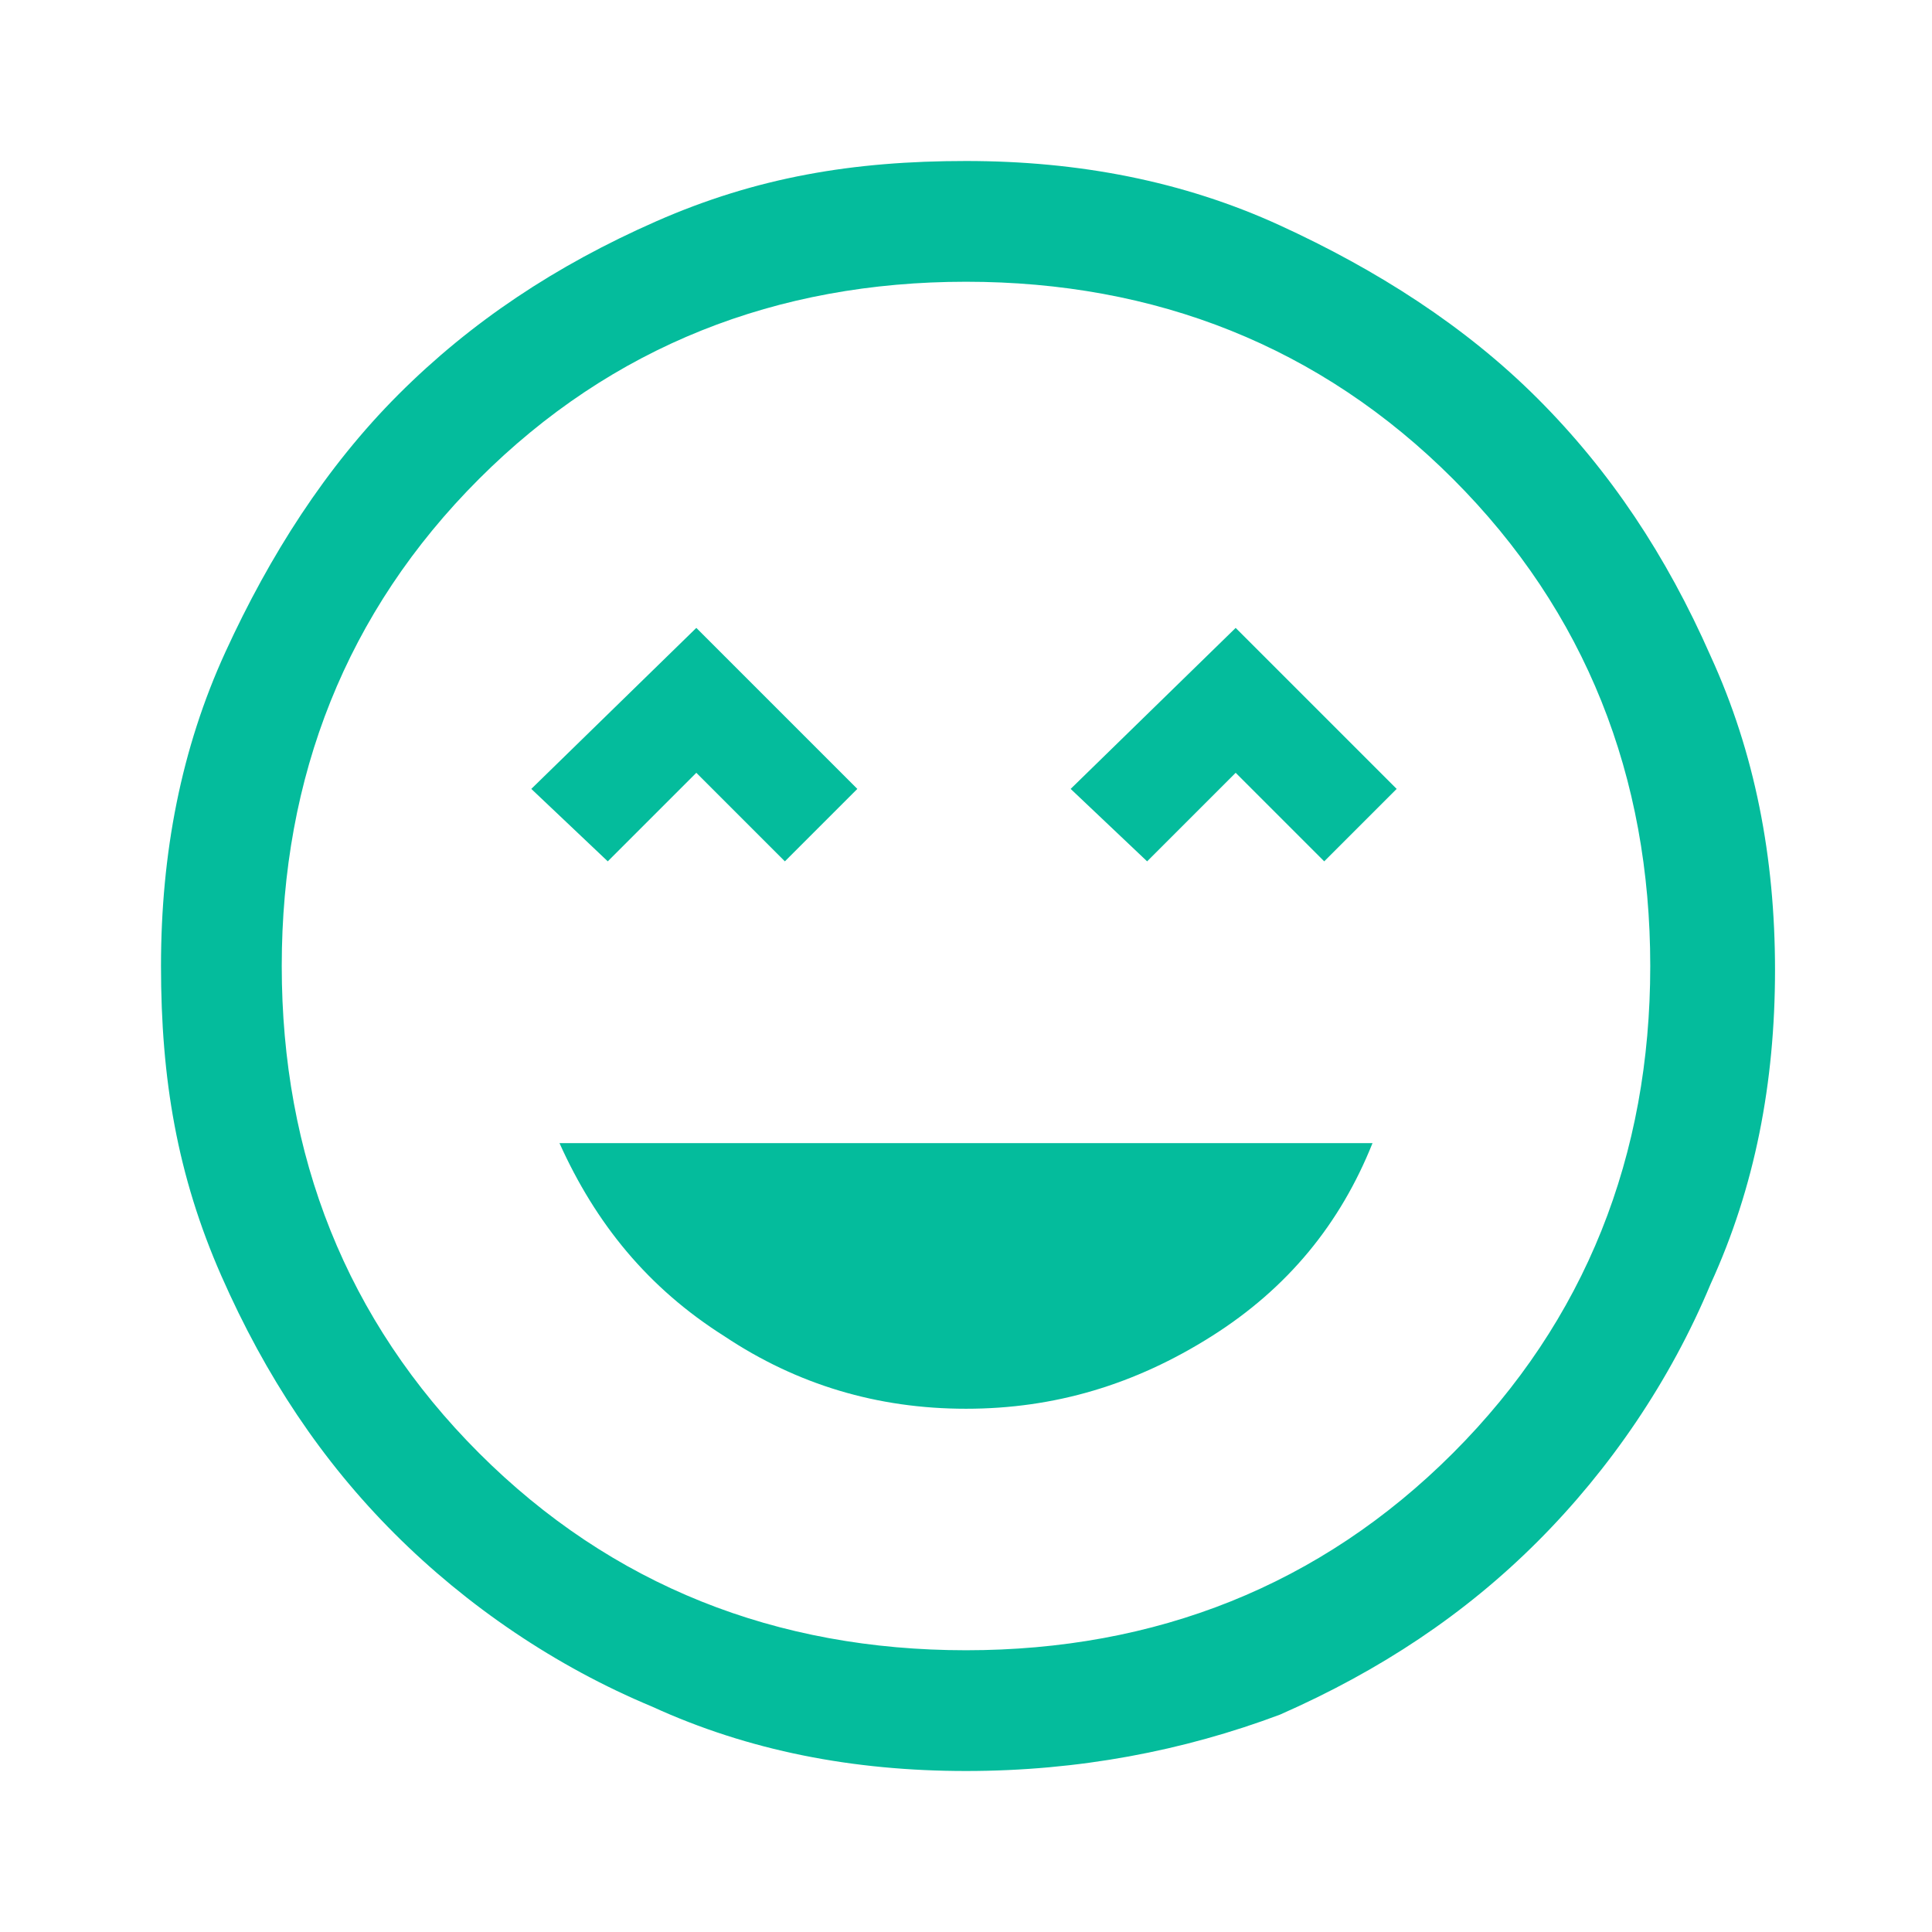 <?xml version="1.0" encoding="UTF-8"?> <svg xmlns="http://www.w3.org/2000/svg" xmlns:xlink="http://www.w3.org/1999/xlink" version="1.1" id="Ebene_1" x="0px" y="0px" viewBox="0 0 48 48" style="enable-background:new 0 0 48 48;" xml:space="preserve"> <style type="text/css"> .st0{fill:#04BC9C;} </style> <path class="st0" d="M24,35c2.2,0,4.2-0.6,6.1-1.8c1.9-1.2,3.2-2.8,4-4.8H13.9c0.9,2,2.2,3.6,4.1,4.8C19.8,34.4,21.8,35,24,35z M15.1,21.4l2.2-2.2l2.2,2.2l1.8-1.8l-4-4l-4.1,4L15.1,21.4z M28.5,21.4l2.2-2.2l2.2,2.2l1.8-1.8l-4-4l-4.1,4L28.5,21.4z M24,44 c-2.8,0-5.4-0.5-7.8-1.6c-2.4-1-4.6-2.5-6.4-4.3s-3.2-3.9-4.3-6.4S4,26.8,4,24s0.5-5.4,1.6-7.8s2.5-4.6,4.3-6.4s3.9-3.2,6.4-4.3 S21.2,4,24,4s5.4,0.5,7.8,1.6s4.6,2.5,6.4,4.3s3.2,3.9,4.3,6.4c1.1,2.4,1.6,5,1.6,7.8s-0.5,5.4-1.6,7.8c-1,2.4-2.5,4.6-4.3,6.4 s-3.9,3.2-6.4,4.3C29.4,43.5,26.8,44,24,44z M24,41c4.7,0,8.8-1.6,12.1-4.9C39.4,32.8,41,28.7,41,24s-1.6-8.8-4.9-12.1 C32.8,8.6,28.7,7,24,7s-8.8,1.6-12.1,4.9C8.6,15.2,7,19.3,7,24s1.6,8.8,4.9,12.1C15.2,39.4,19.3,41,24,41z"></path> </svg> 